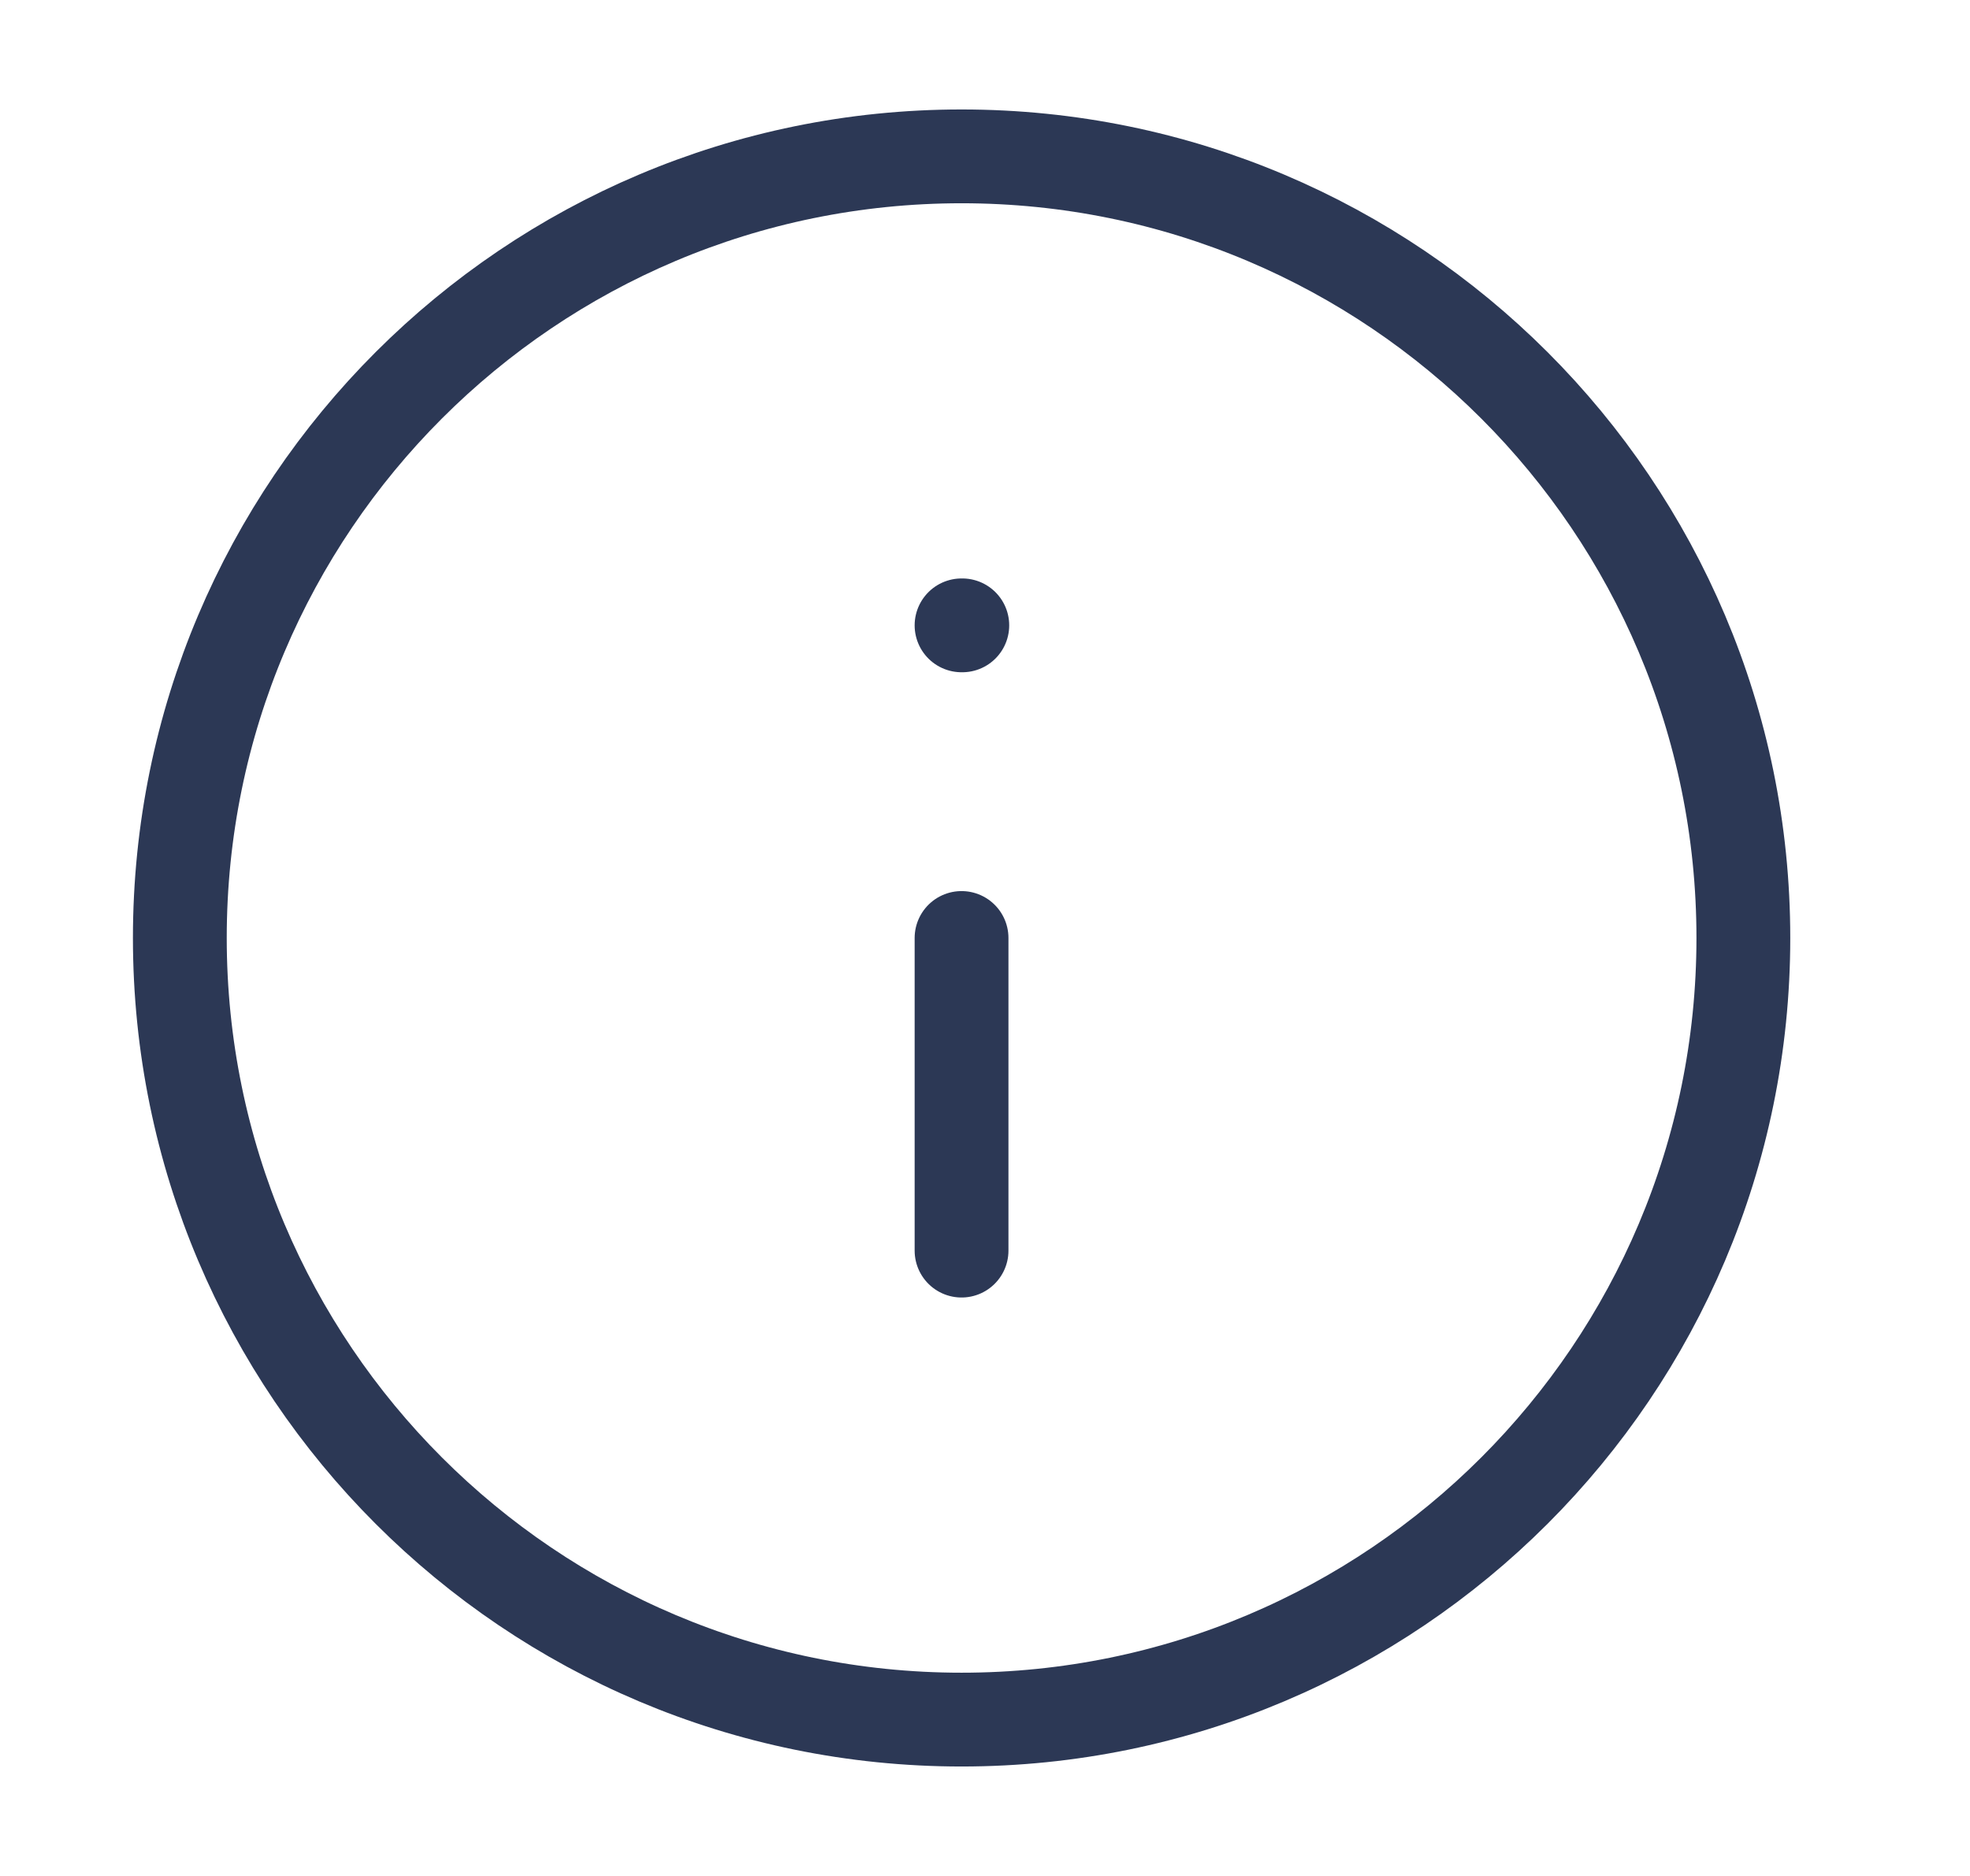<svg width="21" height="20" viewBox="0 0 21 20" fill="none" xmlns="http://www.w3.org/2000/svg">
<path d="M10.25 18.333C14.853 18.333 18.584 14.602 18.584 10C18.584 5.398 14.853 1.667 10.25 1.667C5.648 1.667 1.917 5.398 1.917 10C1.917 14.602 5.648 18.333 10.25 18.333Z" stroke="#2C3855" stroke-linecap="round" stroke-linejoin="round"/>
<path d="M10.25 13.333V10" stroke="#2C3855" stroke-linecap="round" stroke-linejoin="round"/>
<path d="M10.25 6.667H10.258" stroke="#2C3855" stroke-linecap="round" stroke-linejoin="round"/>
</svg>
